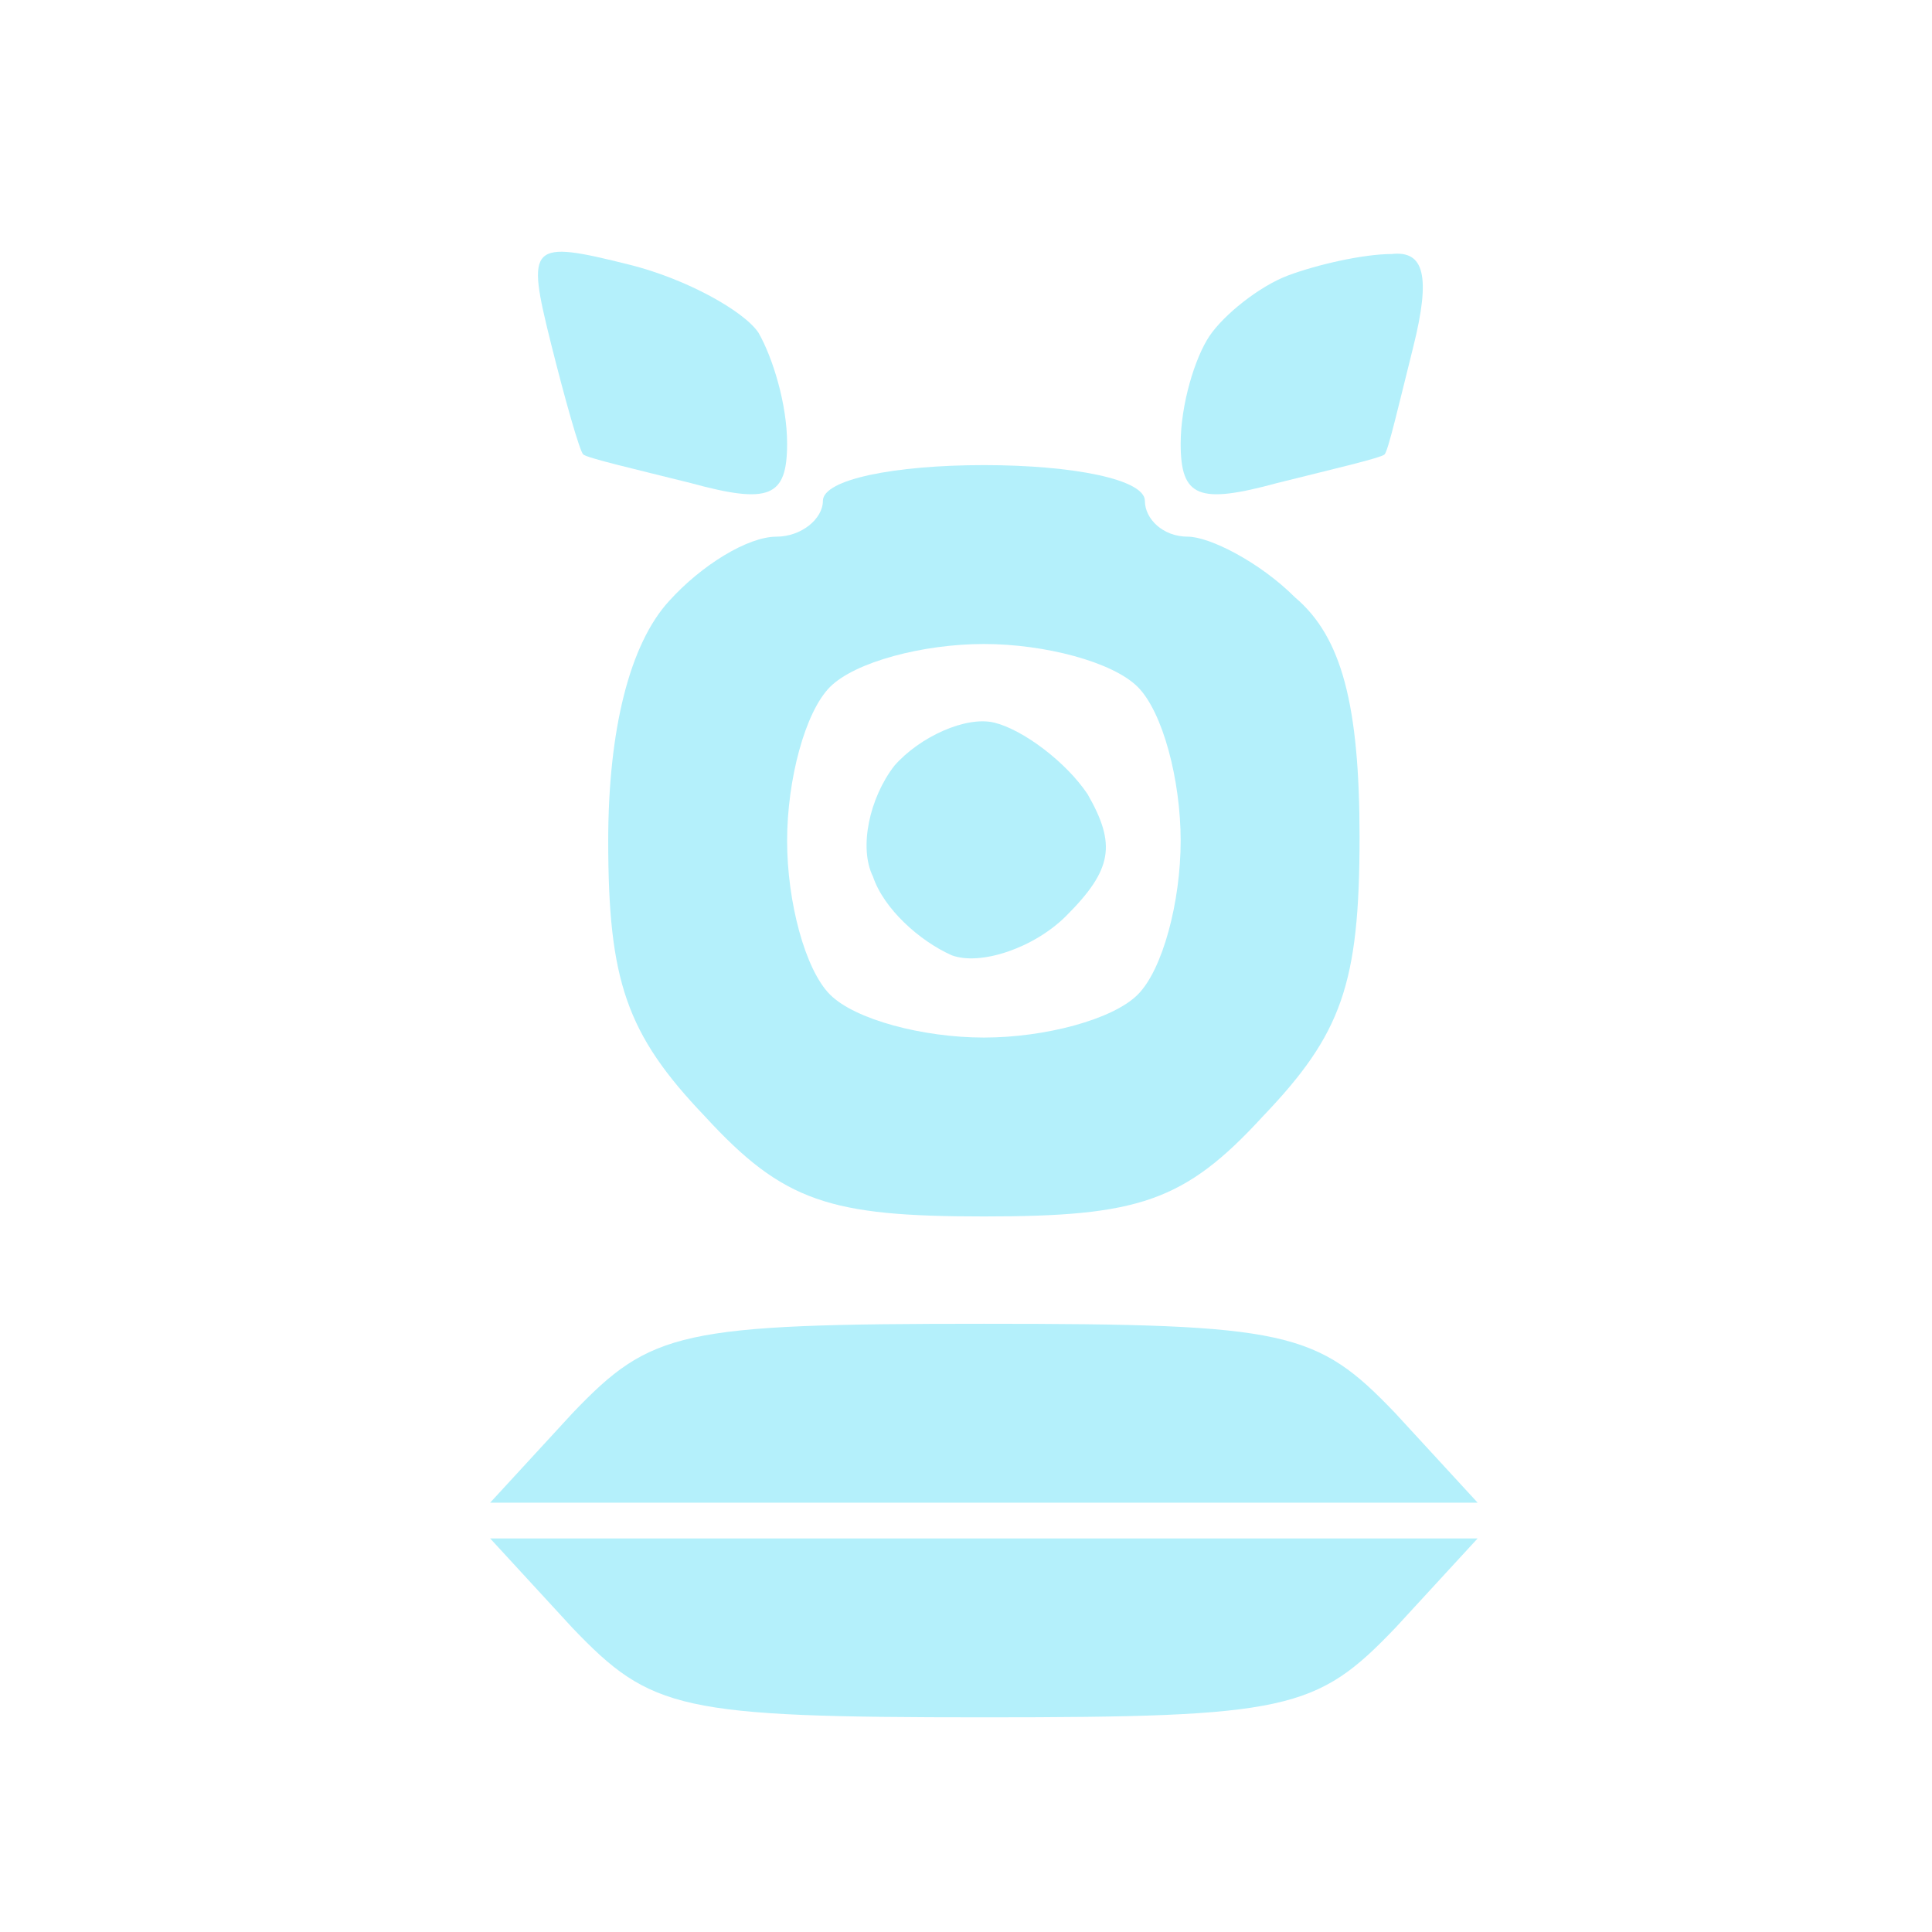 <?xml version="1.0" standalone="no"?>
<!DOCTYPE svg PUBLIC "-//W3C//DTD SVG 20010904//EN"
 "http://www.w3.org/TR/2001/REC-SVG-20010904/DTD/svg10.dtd">
<svg version="1.0" xmlns="http://www.w3.org/2000/svg"
 width="54pt" height="54pt" viewBox="0 0 54 54"
 preserveAspectRatio="xMidYMid meet">
<g transform="translate(0,54) scale(0.1,-0.1)"
fill="#000000" stroke="none">
<path fill="#b4f0fb" d="M176 466 c-28 7 -29 6 -22 -22 4 -16 8 -30 9 -31 1 -1 14 -4 30 -8
22 -6 27 -4 27 11 0 11 -4 24 -8 31 -4 6 -20 15 -36 19z"/>
<path fill="#b4f0fb" d="M389 469 c-8 0 -21 -3 -29 -6 -8 -3 -18 -11 -22 -17 -4 -6 -8 -19 -8
-30 0 -15 5 -17 27 -11 16 4 29 7 30 8 1 1 4 14 8 30 5 20 3 27 -6 26z"/>
<path fill="#b4f0fb" d="M275 410 c-25 0 -45 -4 -45 -10 0 -5 -6 -10 -13 -10 -8 0 -21 -8 -30
-18 -11 -12 -17 -36 -17 -67 0 -39 5 -54 27 -77 22 -24 35 -28 78 -28 43 0 56
4 78 28 22 23 27 37 27 78 0 37 -5 56 -18 67 -10 10 -24 17 -30 17 -7 0 -12 5
-12 10 0 6 -20 10 -45 10z m0 -50 c17 0 36 -5 43 -12 7 -7 12 -26 12 -43 0
-17 -5 -36 -12 -43 -7 -7 -26 -12 -43 -12 -17 0 -36 5 -43 12 -7 7 -12 26 -12
43 0 17 5 36 12 43 7 7 26 12 43 12z"/>
<path fill="#b4f0fb" d="M278 338 c-8 2 -21 -4 -28 -12 -7 -9 -10 -23 -6 -31 3 -9 13 -18 22
-22 8 -3 23 2 32 11 13 13 14 20 6 34 -6 9 -18 18 -26 20z"/>
<path fill="#b4f0fb" d="M275 170 c-85 0 -93 -2 -115 -25 l-23 -25 138 0 138 0 -23 25 c-22
23 -30 25 -115 25z"/>
<path fill="#b4f0fb" d="M275 110 l-138 0 23 -25 c22 -23 30 -25 115 -25 85 0 93 2 115 25
l23 25 -138 0z"/>
</g>
</svg>
